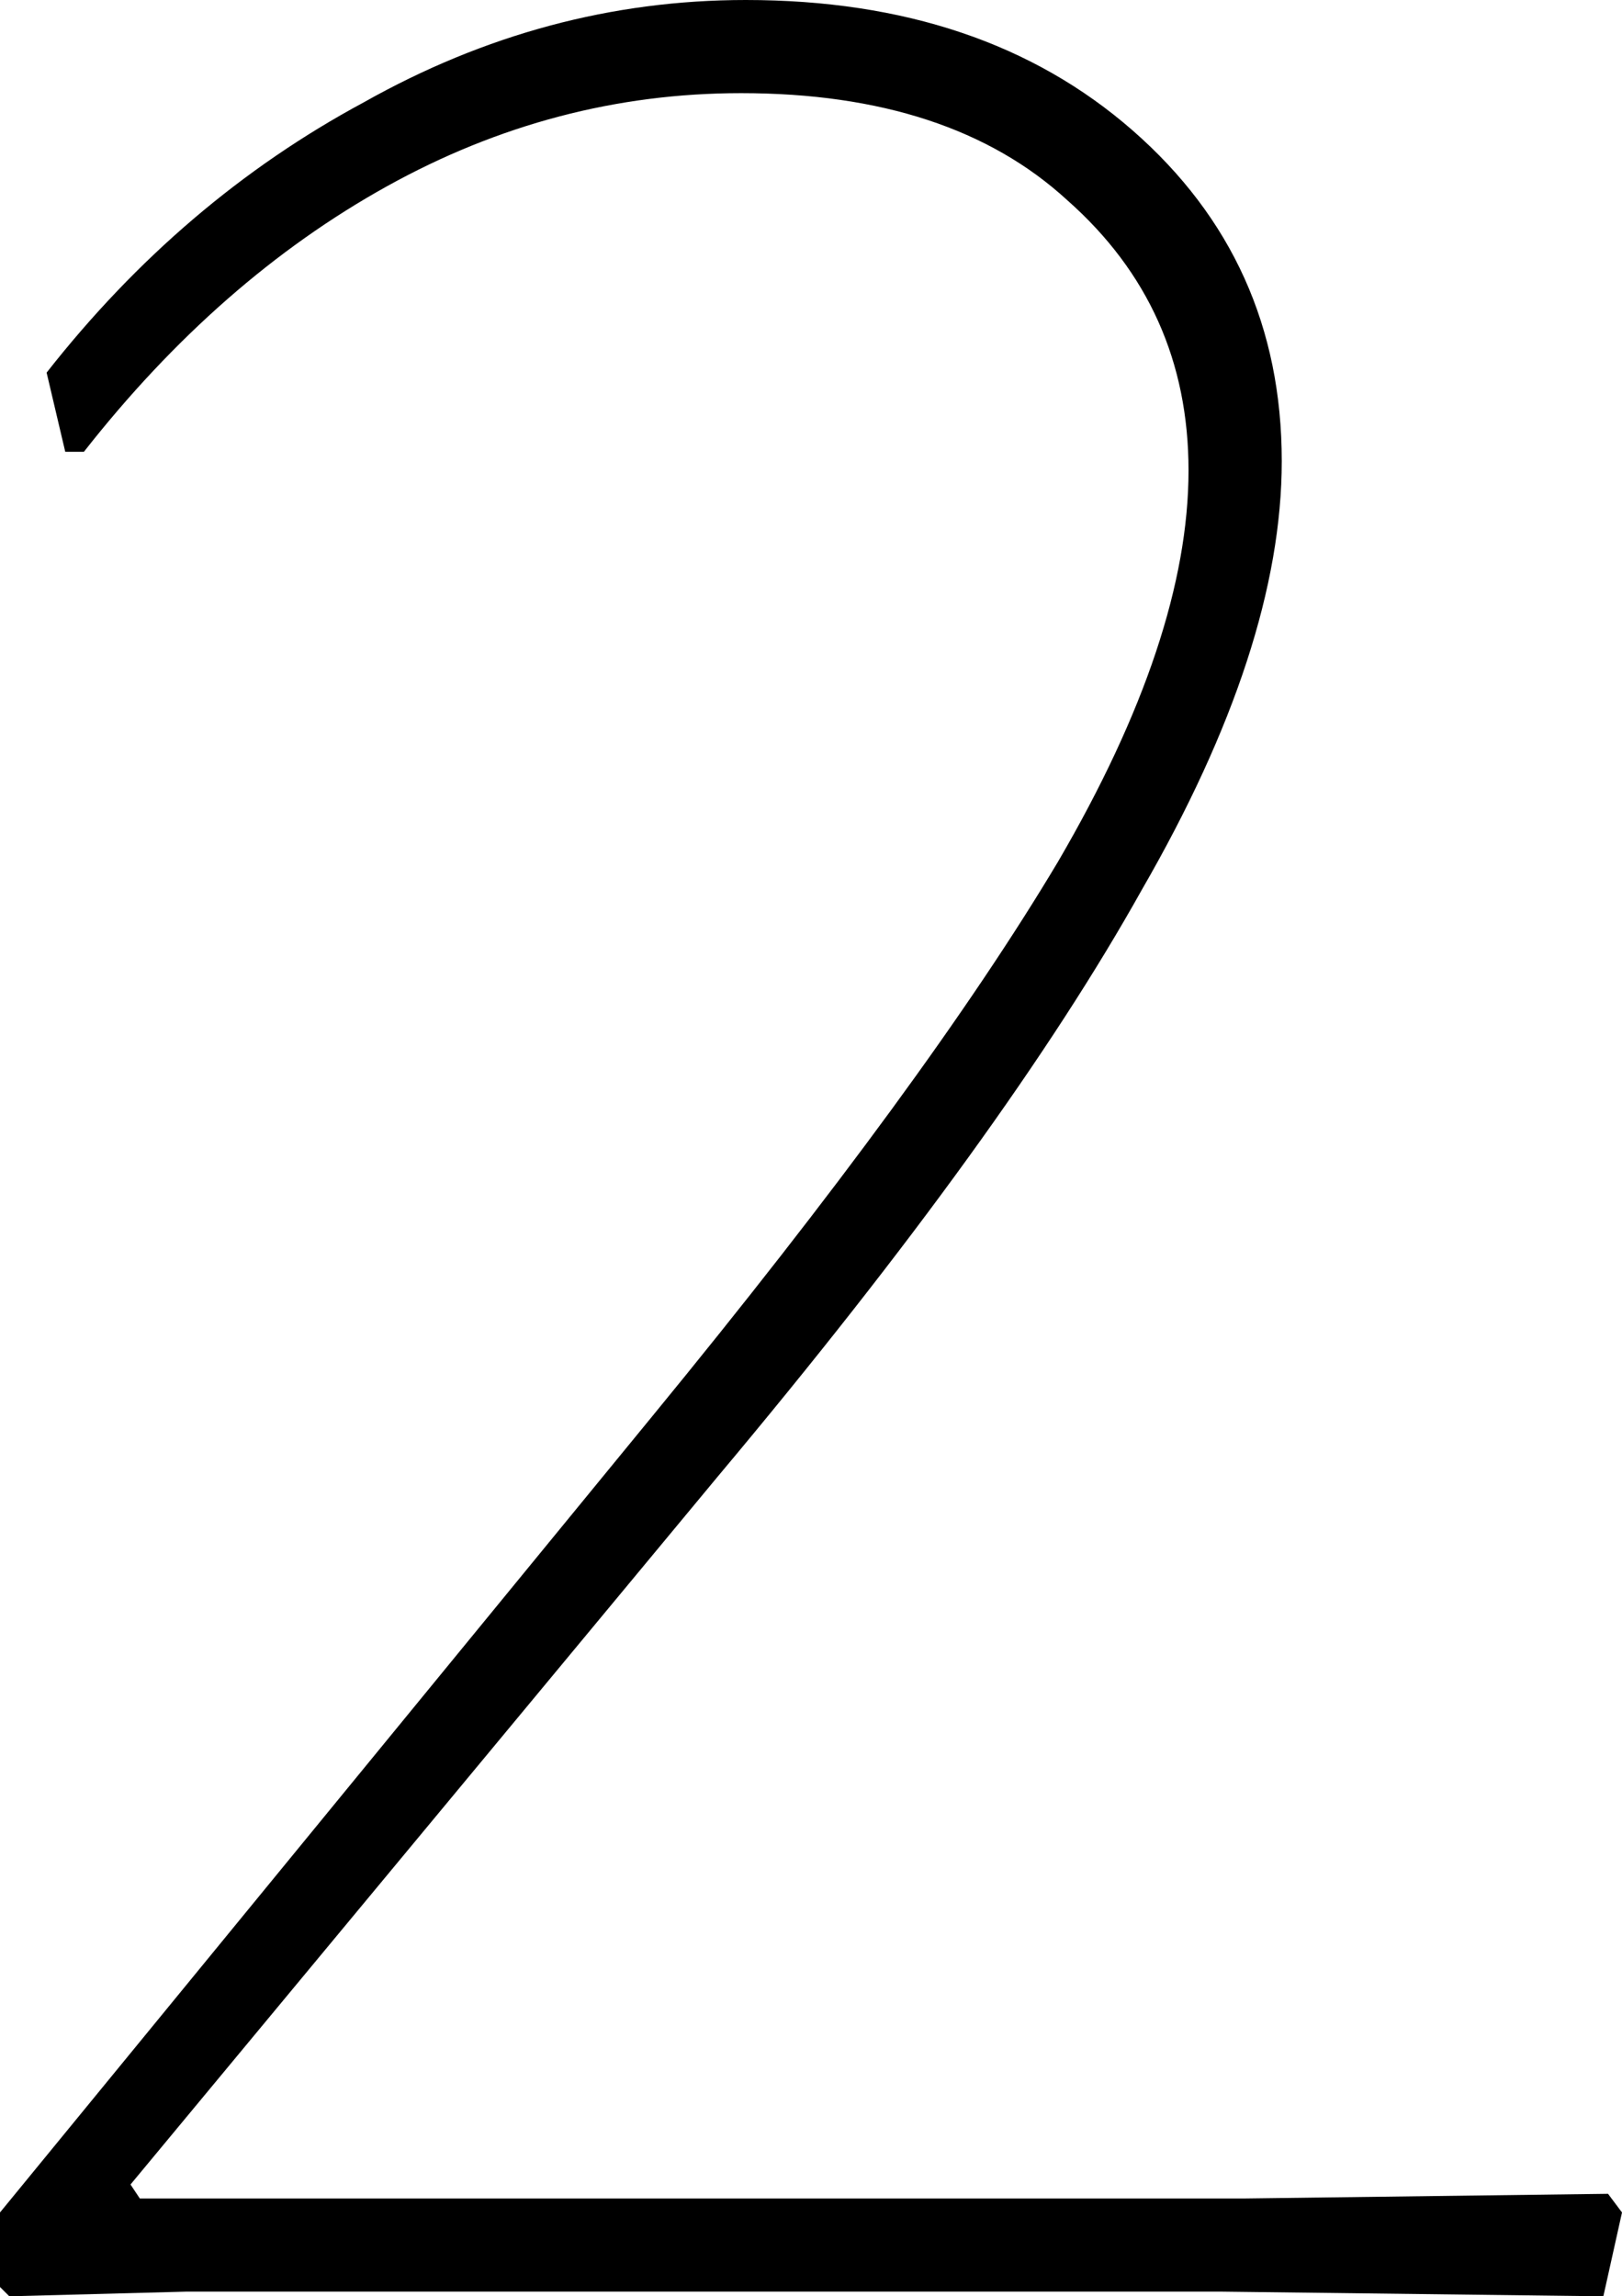 <svg width="65" height="92" viewBox="0 0 65 92" fill="none" xmlns="http://www.w3.org/2000/svg">
<path d="M29.885 0C36.236 0 41.403 1.742 45.388 5.225C49.373 8.709 51.365 13.125 51.365 18.475C51.365 23.451 49.497 29.174 45.761 35.643C42.15 42.112 36.485 49.95 28.764 59.156L5.23 87.521L5.603 88.081H49.871L64.44 87.894L65 88.641L64.253 92L48.937 91.813H7.471L0.374 92L0 91.627V88.641L26.149 56.73C33.496 47.773 38.913 40.37 42.399 34.523C45.886 28.552 47.629 23.327 47.629 18.848C47.629 14.494 46.011 10.886 42.773 8.024C39.66 5.163 35.302 3.732 29.698 3.732C24.717 3.732 19.986 4.976 15.503 7.465C11.02 9.953 6.973 13.498 3.362 18.101H2.615L1.868 14.929C5.479 10.326 9.713 6.718 14.569 4.105C19.425 1.368 24.531 0 29.885 0Z" fill="black"/>
</svg>

